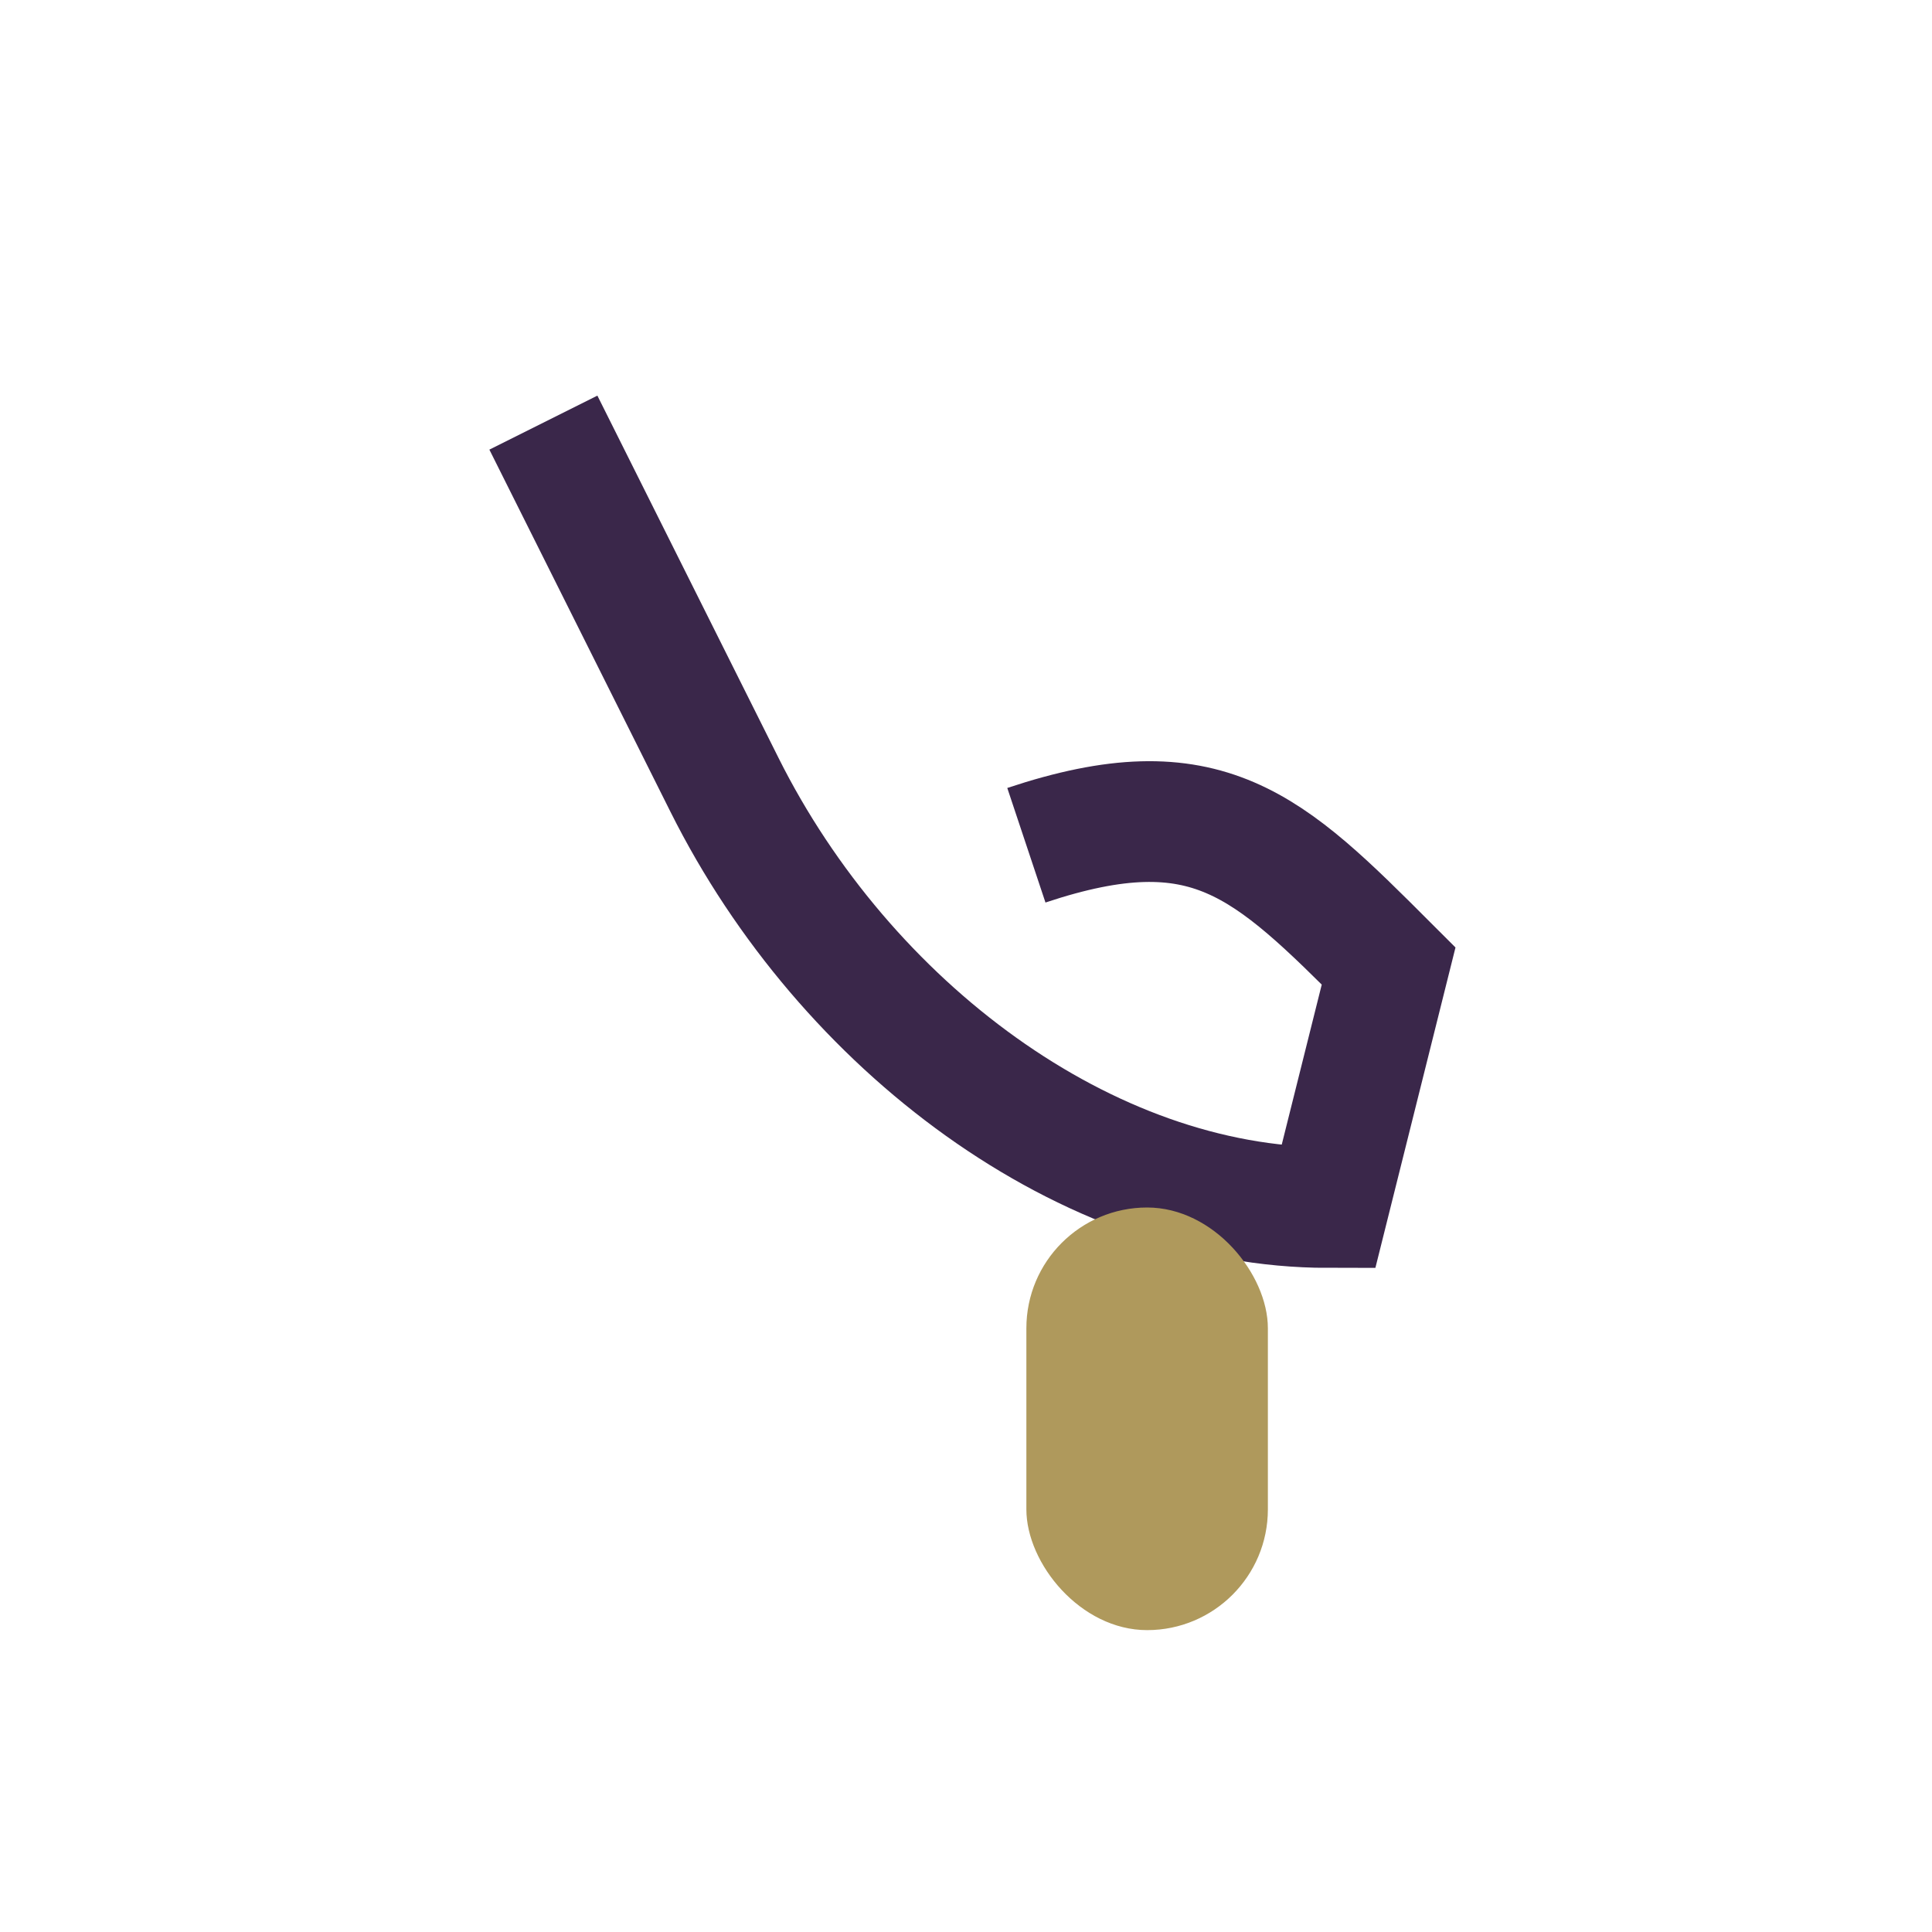 <?xml version="1.0" encoding="UTF-8"?>
<svg xmlns="http://www.w3.org/2000/svg" width="32" height="32" viewBox="0 0 32 32"><path d="M9 7l3 6c2 4 6 7 10 7l1-4c-2-2-3-3-6-2" stroke="#3A274A" stroke-width="2" fill="none"/><rect x="17" y="20" width="4" height="7" rx="2" fill="#AF995C"/></svg>
